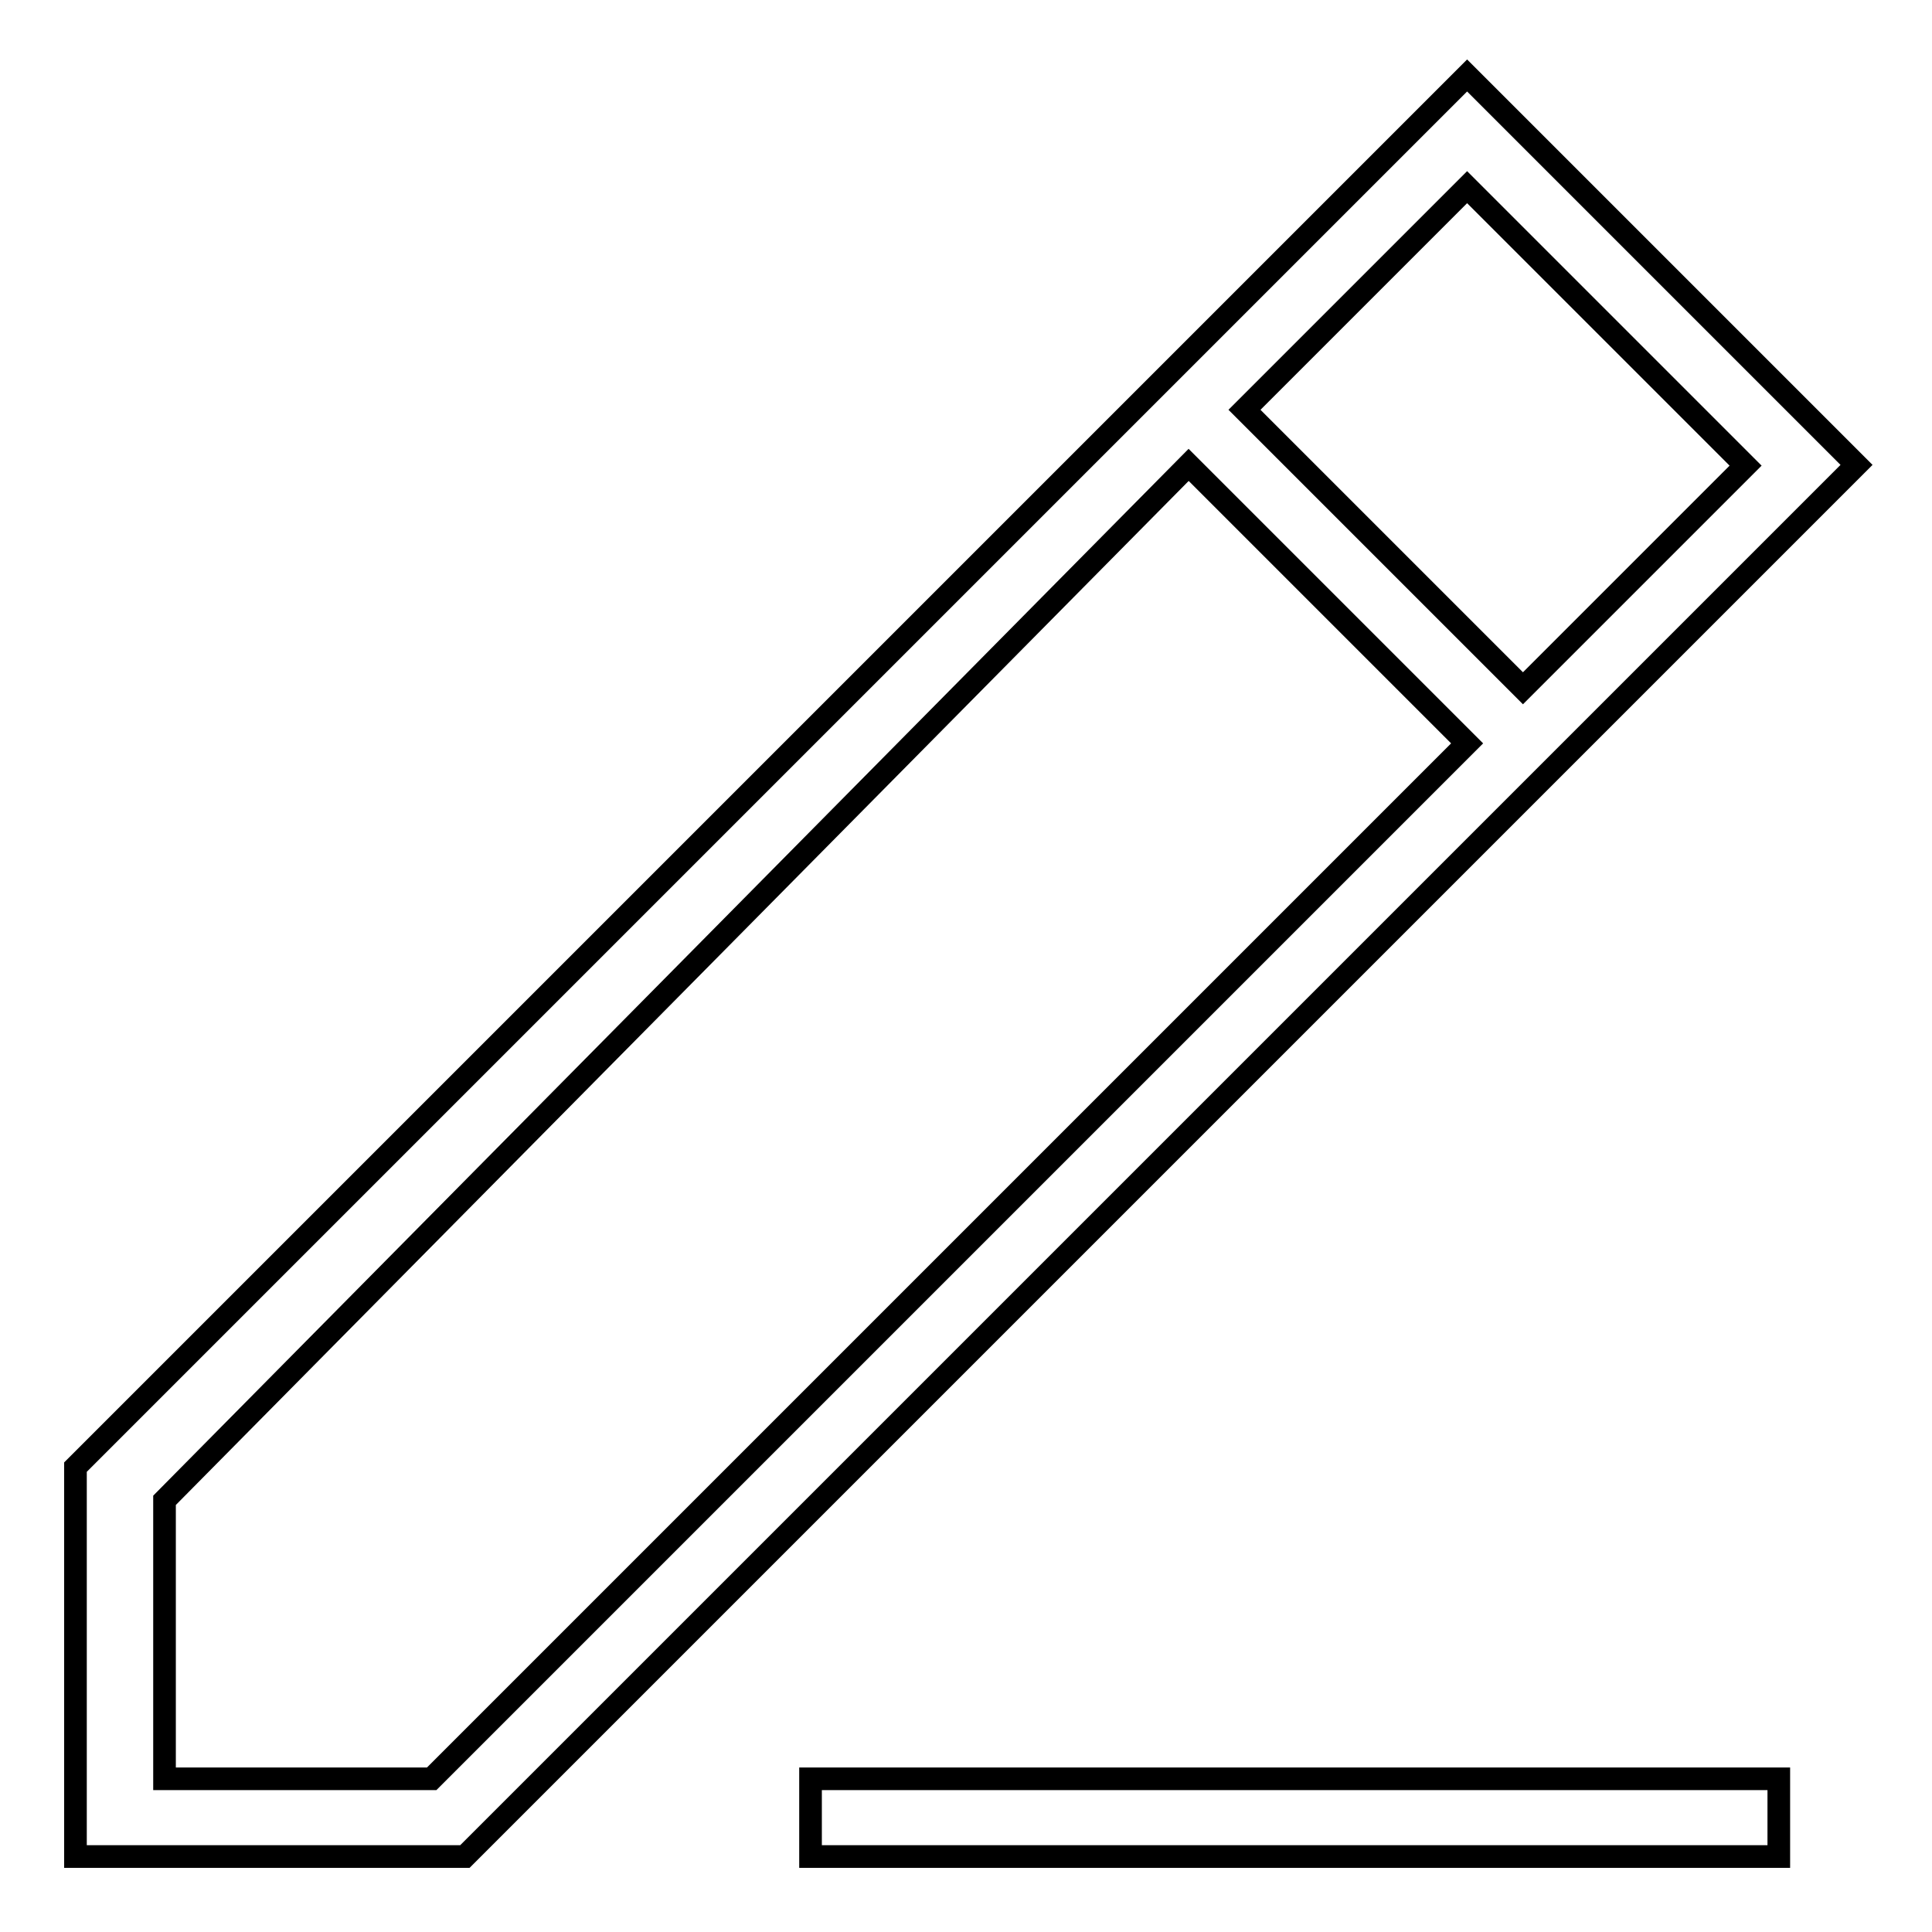 <?xml version="1.0" encoding="utf-8"?>
<!-- Svg Vector Icons : http://www.onlinewebfonts.com/icon -->
<!DOCTYPE svg PUBLIC "-//W3C//DTD SVG 1.1//EN" "http://www.w3.org/Graphics/SVG/1.1/DTD/svg11.dtd">
<svg version="1.1" xmlns="http://www.w3.org/2000/svg" xmlns:xlink="http://www.w3.org/1999/xlink" x="0px" y="0px" viewBox="0 0 256 256" enable-background="new 0 0 256 256" xml:space="preserve">
<g><g><path stroke-width="3" fill-opacity="0" stroke="#000000"  d="M235.7,246H107.4v-10.3h128.3L235.7,246L235.7,246z M61.6,246H10v-51.6l1.5-1.5L194.4,10L246,61.6L61.6,246z M20.3,235.7h36.9L194.4,98.5l-36.9-36.9L21.8,198.8v36.9H20.3z M164.9,54.3l36.9,36.9l29.5-29.5l-36.9-36.9L164.9,54.3z"/></g></g>
</svg>